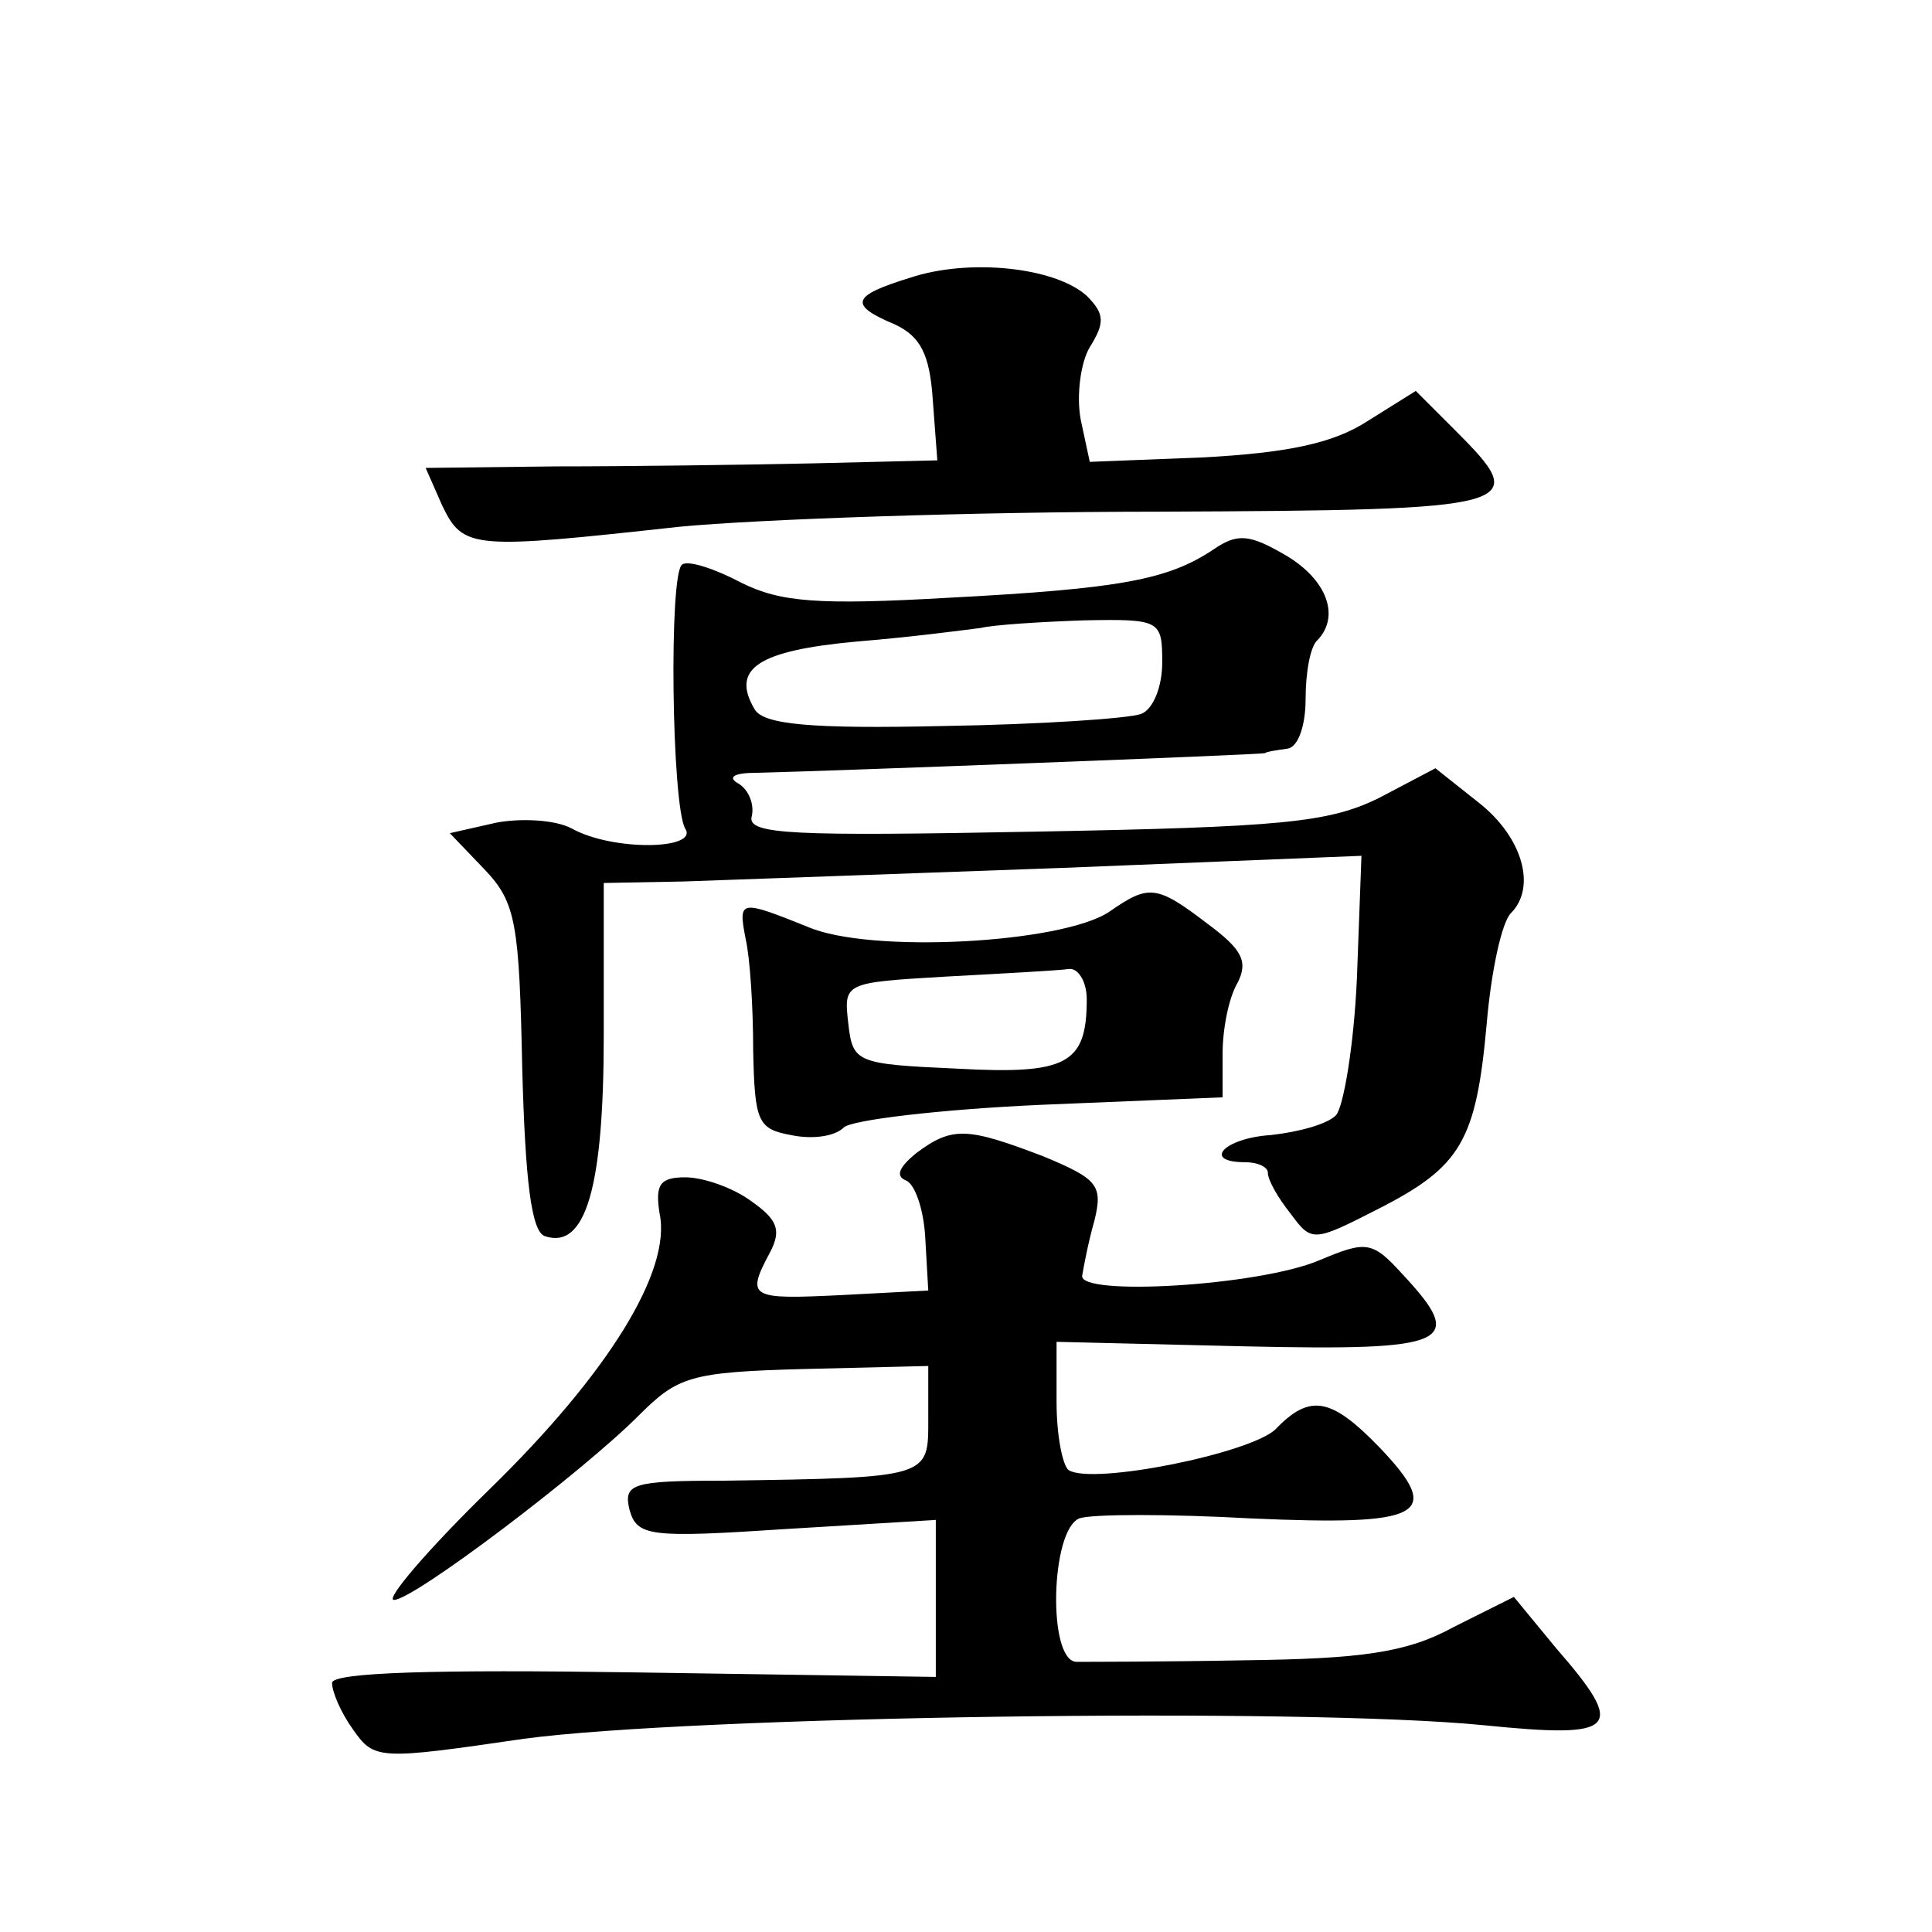 <?xml version="1.0" standalone="no"?>
<!DOCTYPE svg PUBLIC "-//W3C//DTD SVG 20010904//EN"
 "http://www.w3.org/TR/2001/REC-SVG-20010904/DTD/svg10.dtd">
<svg version="1.0" xmlns="http://www.w3.org/2000/svg"
 width="128pt" height="128pt" viewBox="0 0 128 128"
 preserveAspectRatio="xMidYMid meet">
<g transform="translate(0,128) scale(0.1,-0.1)"
fill="#0" stroke="none">
<path d="M603 1096 c-39 -12 -41 -18 -10 -31 17 -8 23 -20 25 -50 l3 -40 -83 -2
c-46 -1 -122 -2 -170 -2 l-86 -1 11 -25 c14 -29 20 -29 157 -14 52 5 195 10 318
10 242 1 247 3 196 54 l-26 26 -32 -20 c-23 -15 -54 -21 -108 -24 l-76 -3 -6 28
c-3 16 0 38 6 48 10 16 10 22 -2 34 -21 19 -78 25 -117 12z M804 916 c-30 -20 -61
-26 -175 -32 -87 -5 -112 -3 -138 10 -17 9 -35 15 -39 12 -9 -5 -7 -160 2 -175
9 -14 -48 -15 -75 0 -11 6 -34 7 -50 4 l-31 -7 23 -24 c21 -22 23 -36 25 -132 2
-74 6 -108 15 -111 27 -9 39 32 39 133 l0 101 53 1 c28 1 141 5 251 9 l198 8 -3
-81 c-2 -45 -9 -86 -14 -91 -6 -6 -25 -11 -43 -13 -31 -2 -46 -18 -17 -18 8 0 15
-3 15 -7 0 -5 7 -17 15 -27 14 -19 15 -19 58 3 55 28 65 45 72 123 3 35 10 67 16
73 17 17 8 50 -21 73 l-29 23 -38 -20 c-33 -16 -64 -19 -228 -22 -159 -3 -190 -2
-187 10 2 8 -2 18 -9 22 -7 4 -3 7 12 7 46 1 334 12 337 13 1 1 8 2 15 3 7 1 12
15 12 33 0 17 3 35 8 39 15 16 6 40 -21 56 -24 14 -32 15 -48 4z m-34 -75 c0 -16
-6 -31 -14 -34 -8 -3 -67 -7 -131 -8 -88 -2 -119 1 -125 11 -16 27 2 39 68 45 37
3 74 8 82 9 8 2 39 4 68 5 51 1 52 0 52 -28z M735 676 c-31 -21 -159 -28 -200 -10
-45 18 -46 18 -41 -8 3 -13 5 -46 5 -74 1 -47 3 -52 25 -56 14 -3 29 -1 35 5 5
5 64 12 130 15 l121 5 0 29 c0 16 4 37 10 47 7 14 3 22 -20 39 -34 26 -39 26 -65
8z m-15 -58 c0 -43 -13 -50 -86 -46 -67 3 -69 4 -72 30 -3 27 -3 27 65 31 37 2
74 4 81 5 6 1 12 -8 12 -20z M607 516 c-11 -9 -14 -15 -7 -18 6 -2 12 -19 13 -38
l2 -35 -57 -3 c-61 -3 -64 -2 -48 28 8 15 5 22 -12 34 -12 9 -32 16 -44 16 -17
0 -20 -5 -17 -24 8 -38 -34 -106 -113 -183 -41 -40 -69 -73 -63 -73 13 0 124 84
162 122 26 26 34 29 110 31 l82 2 0 -35 c0 -39 2 -39 -136 -41 -60 0 -66 -2 -62
-19 5 -18 13 -19 104 -13 l99 6 0 -52 0 -52 -200 3 c-132 2 -200 0 -200 -7 0 -6
6 -20 14 -31 14 -20 17 -20 113 -6 111 15 515 21 636 9 89 -9 95 -3 48 51 l-28
34 -40 -20 c-31 -17 -61 -21 -139 -22 -54 -1 -105 -1 -111 -1 -19 1 -17 87 2 95
8 3 60 3 114 0 114 -5 128 2 85 47 -32 33 -46 36 -69 12 -17 -16 -121 -37 -137
-27 -4 3 -8 23 -8 45 l0 40 125 -3 c136 -3 147 2 104 48 -20 22 -24 22 -55 9 -40
-17 -160 -24 -157 -10 1 6 4 22 8 36 6 24 2 28 -34 43 -50 19 -60 20 -84 2z"/>
</g>
</svg>
